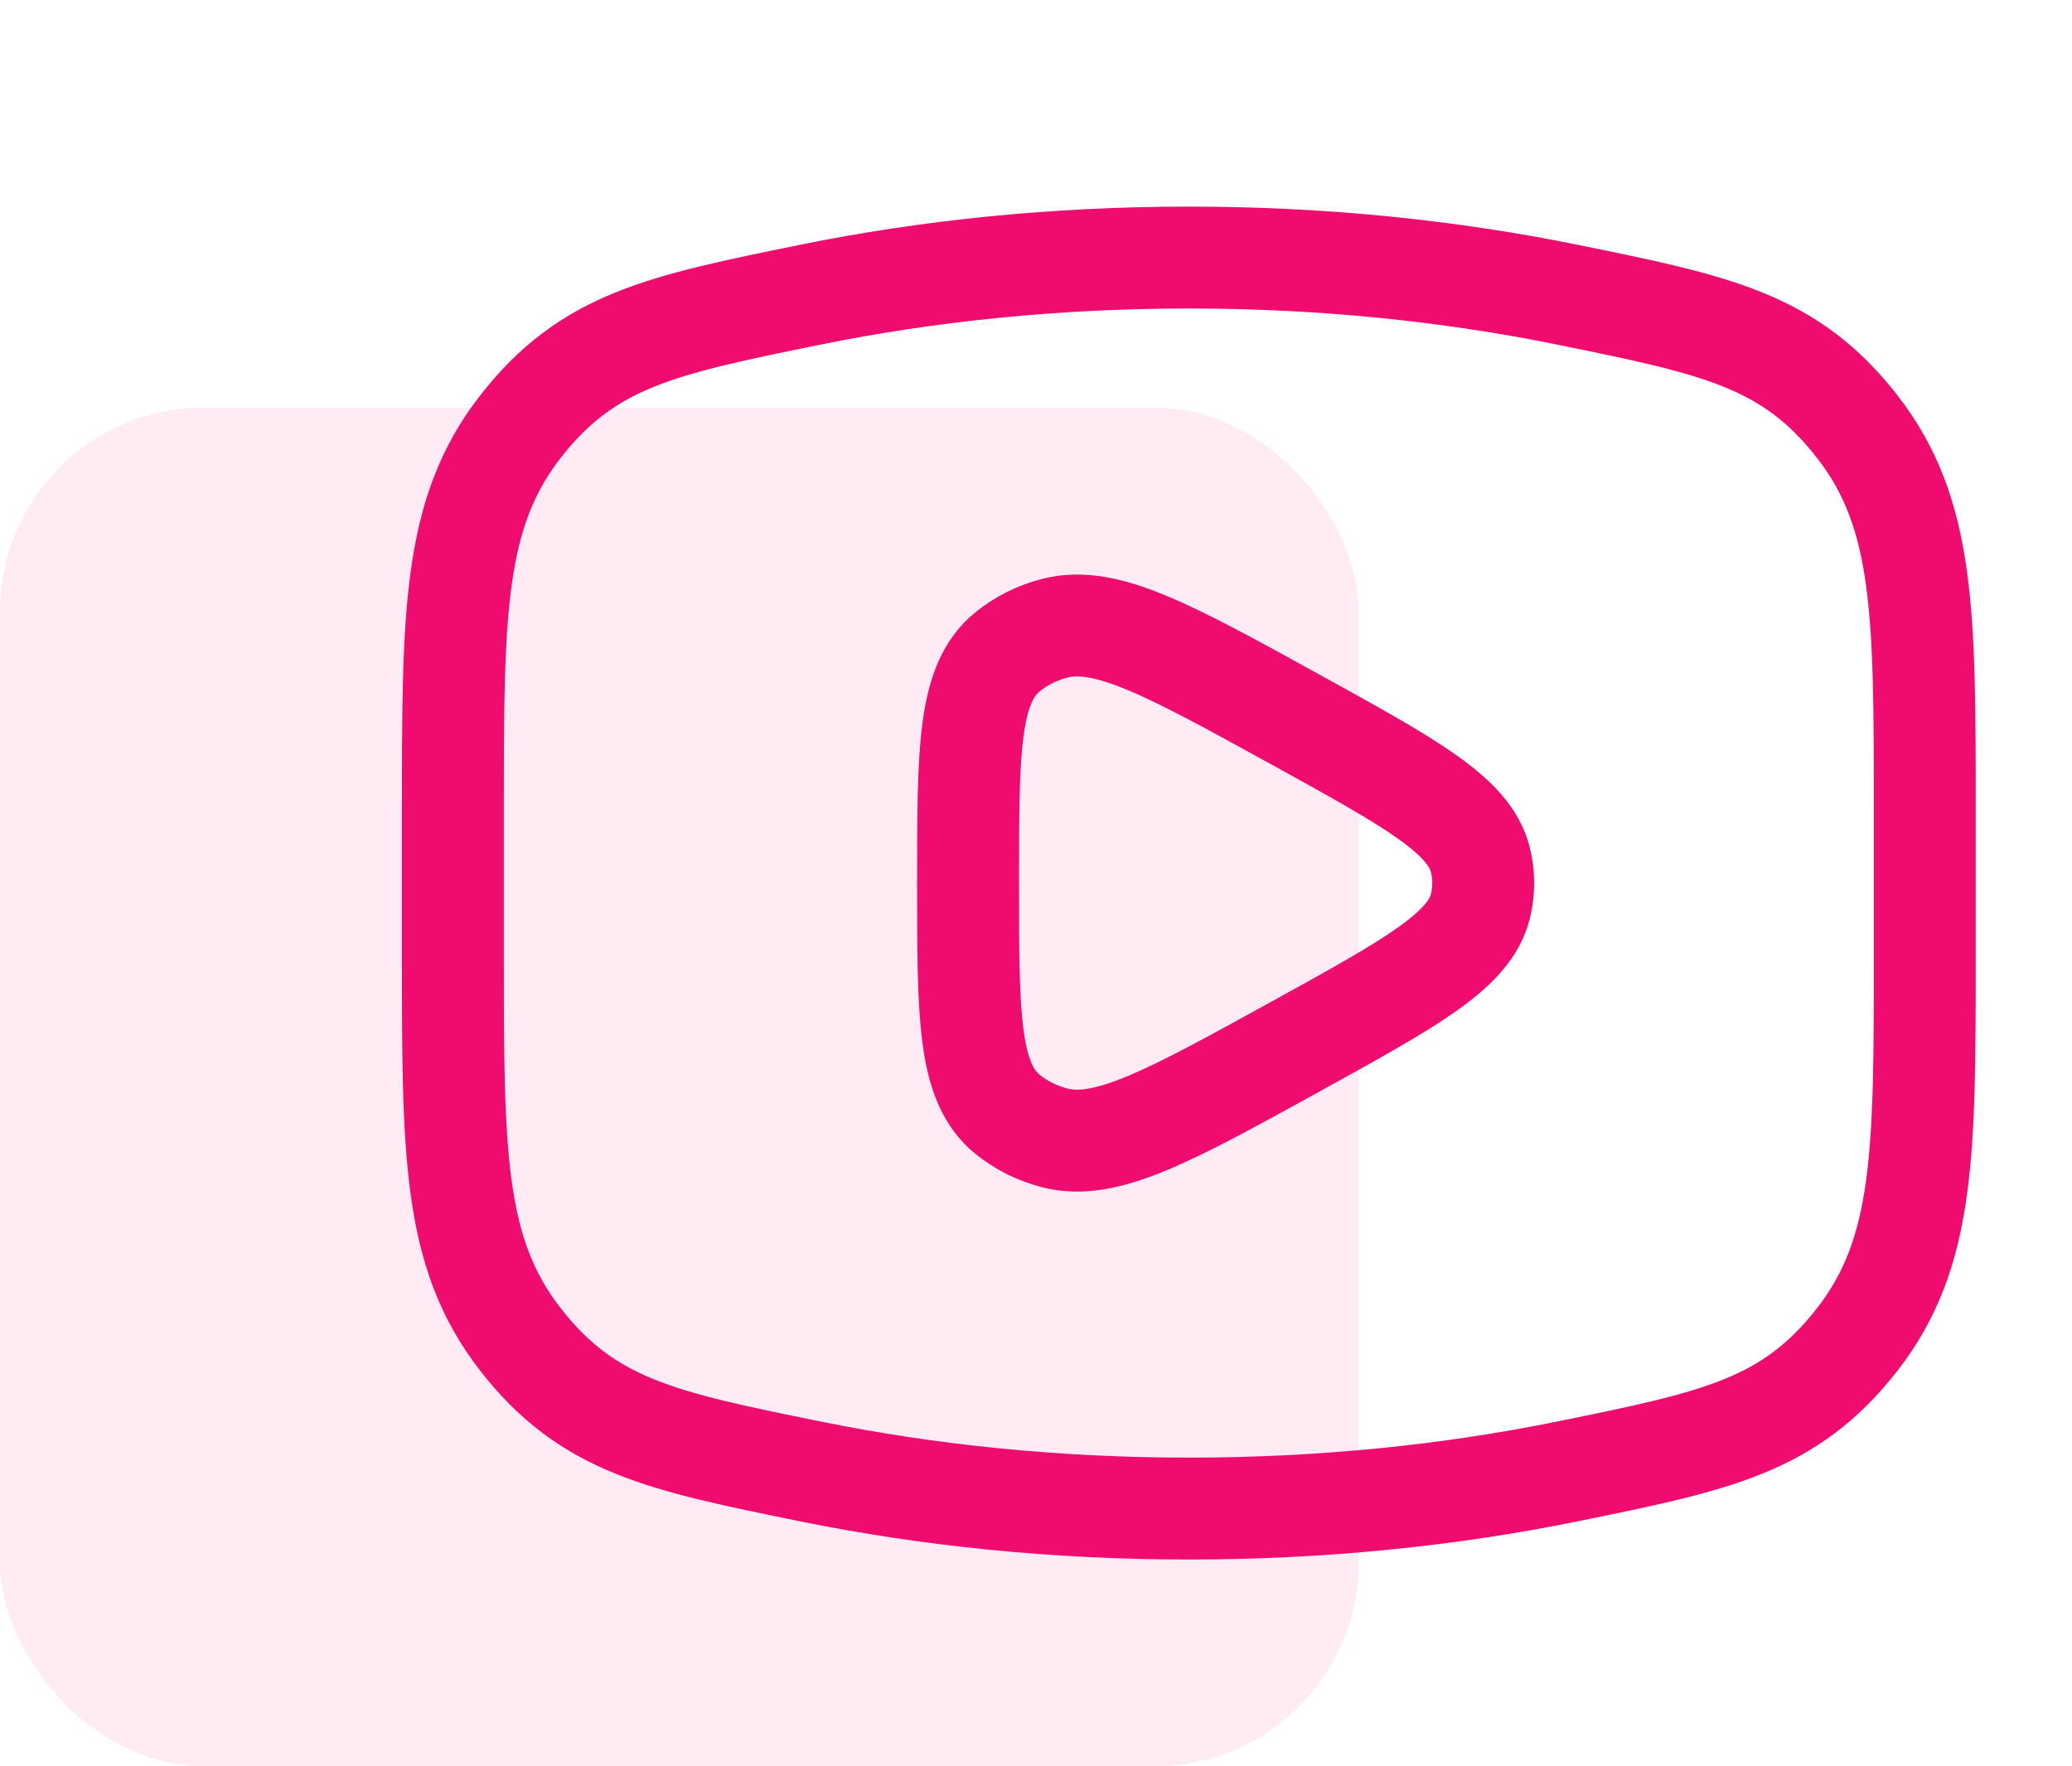<svg width="61" height="52" viewBox="0 0 61 52" fill="none" xmlns="http://www.w3.org/2000/svg">
<rect y="12" width="40" height="40" rx="6" fill="#EF0C6E" fill-opacity="0.08"/>
<path d="M35 44.417C38.921 44.417 42.681 44.029 46.165 43.319C50.518 42.432 52.694 41.988 54.68 39.434C56.666 36.881 56.666 33.95 56.666 28.087V23.912C56.666 18.05 56.666 15.119 54.68 12.565C52.694 10.012 50.518 9.568 46.165 8.681C42.681 7.971 38.921 7.583 35 7.583C31.079 7.583 27.319 7.971 23.834 8.681C19.481 9.568 17.305 10.012 15.319 12.565C13.333 15.119 13.333 18.05 13.333 23.912V28.087C13.333 33.95 13.333 36.881 15.319 39.434C17.305 41.988 19.481 42.432 23.834 43.319C27.319 44.029 31.079 44.417 35 44.417Z" stroke="#EF0C6E" stroke-width="3"/>
<path d="M43.584 26.678C43.263 27.991 41.552 28.933 38.131 30.819C34.409 32.87 32.548 33.895 31.041 33.5C30.531 33.366 30.06 33.131 29.666 32.812C28.5 31.869 28.5 29.913 28.5 26C28.5 22.087 28.5 20.131 29.666 19.189C30.06 18.869 30.531 18.634 31.041 18.5C32.548 18.105 34.409 19.131 38.131 21.181C41.552 23.067 43.263 24.01 43.584 25.322C43.694 25.769 43.694 26.231 43.584 26.678Z" stroke="#EF0C6E" stroke-width="3" stroke-linejoin="round"/>
</svg>
